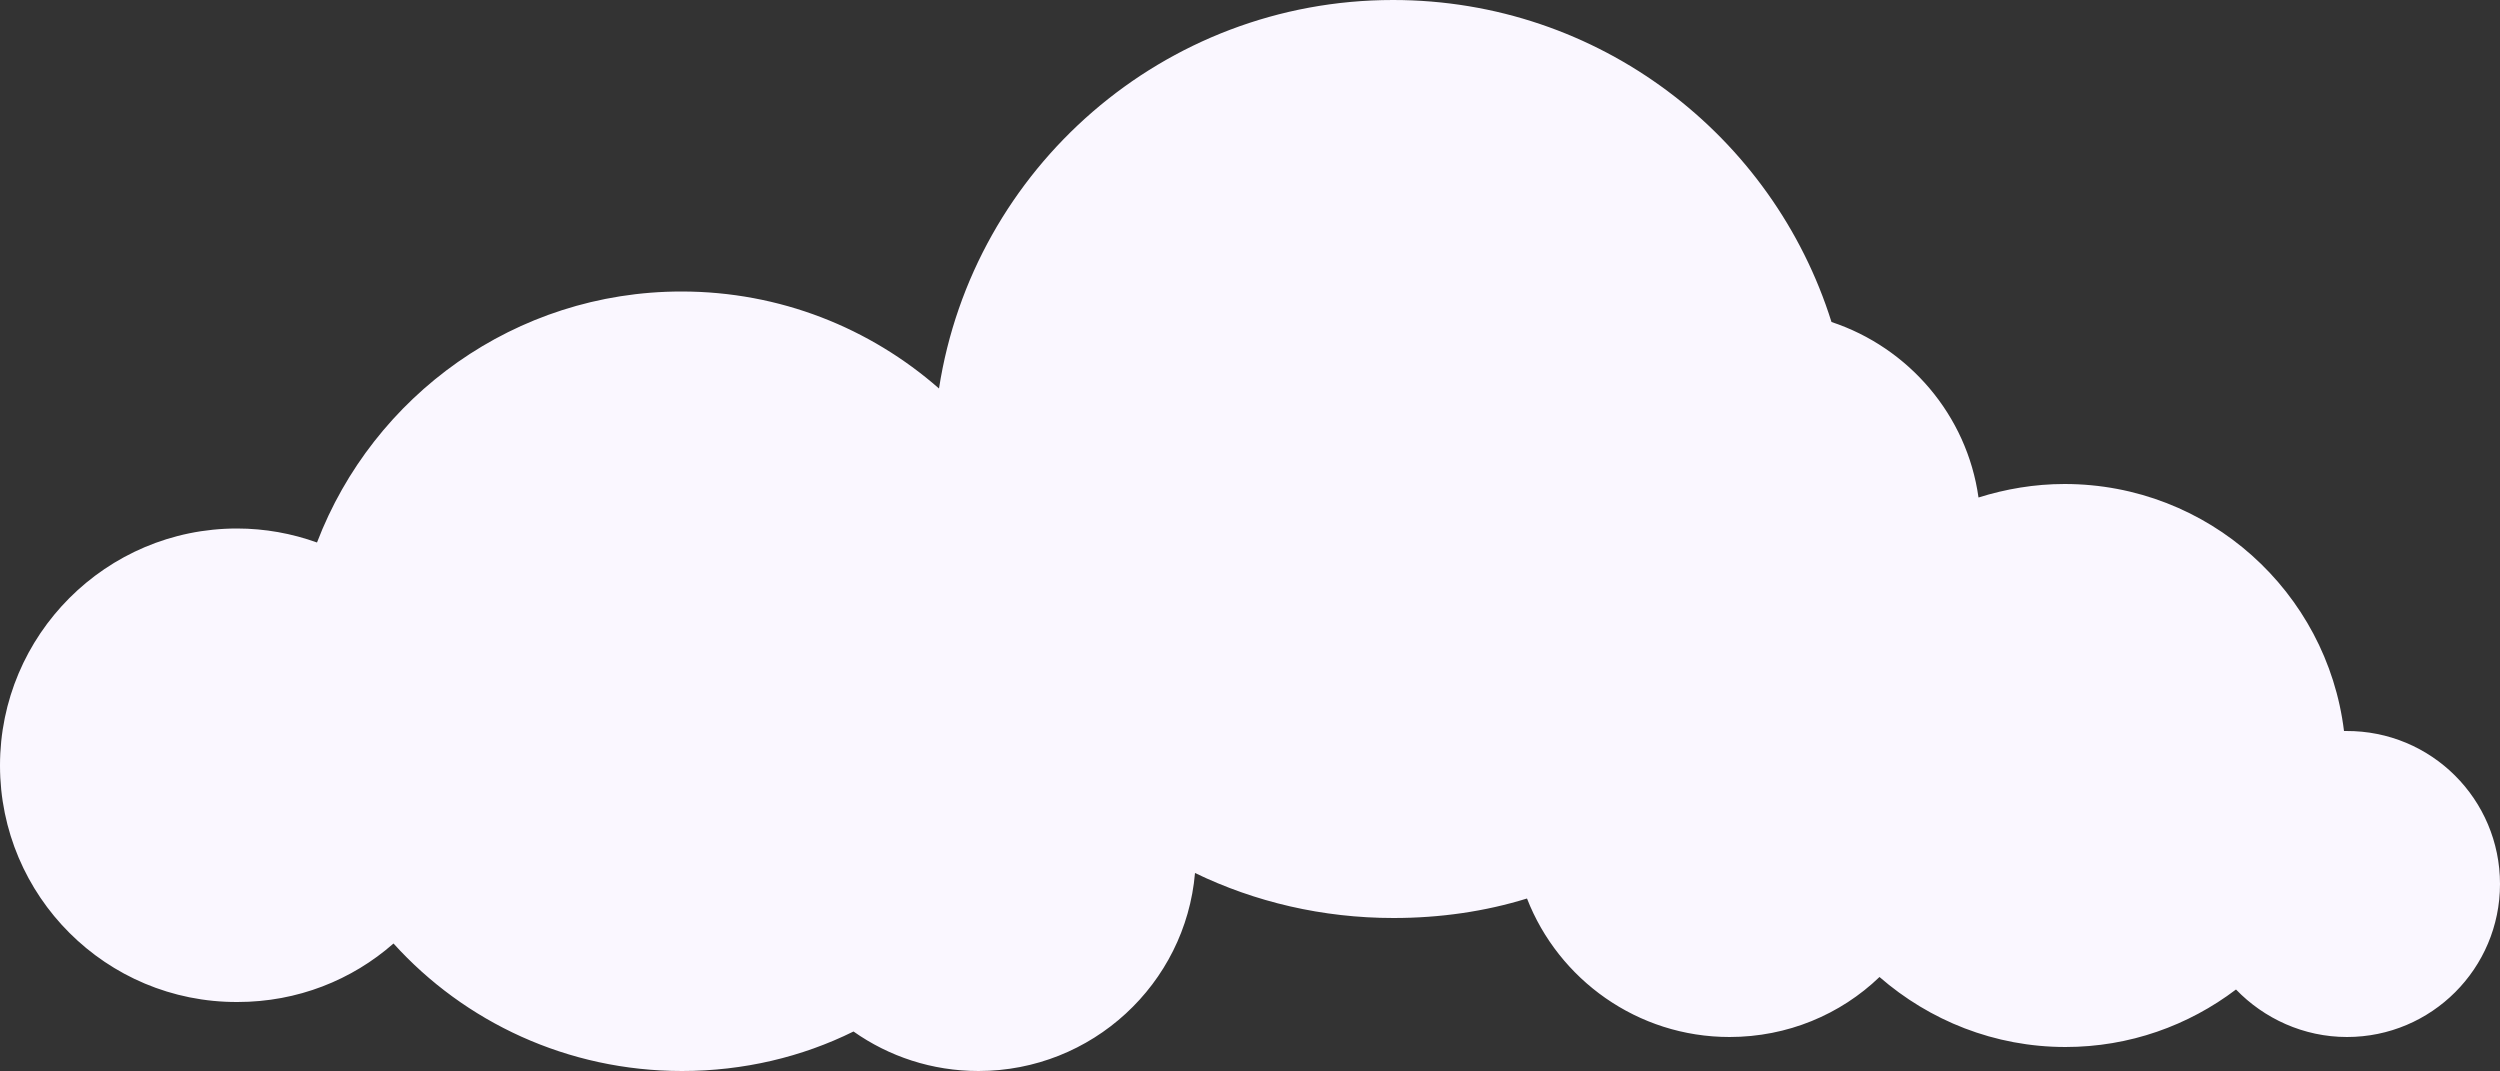 <?xml version="1.0" encoding="UTF-8" standalone="no"?><svg xmlns="http://www.w3.org/2000/svg" xmlns:xlink="http://www.w3.org/1999/xlink" fill="#000000" height="214.2" preserveAspectRatio="xMidYMid meet" version="1" viewBox="0.0 0.1 500.0 214.2" width="500" zoomAndPan="magnify"><rect x="0.0" y="0.1" width="500.0" height="214.2" fill="#333333" stroke="none"/><g id="change1_1"><path d="M500,176.9c0,16.9-13.7,30.6-30.6,30.6c-8.7,0-16.6-3.7-22.2-9.5c-9.5,7.2-21.3,11.5-34.1,11.5 c-14.2,0-27.2-5.3-37.2-14c-7.8,7.5-18.4,12-30,12c-18.4,0-34.2-11.5-40.5-27.7c-8.4,2.6-17.4,3.9-26.7,3.9c-14.2,0-27.7-3.2-39.7-9 c-1.9,22.2-20.6,39.6-43.3,39.6c-9.3,0-17.9-2.9-25-7.9c-10.3,5.1-22,7.9-34.3,7.9c-22.9,0-43.5-9.8-57.7-25.5 c-8.3,7.3-19.2,11.7-31.2,11.7C21.2,200.6,0,179.3,0,153.2s21.2-47.4,47.4-47.4c5.6,0,11,1,16,2.8c11.2-29.3,39.6-50.2,72.9-50.2 c19.7,0,37.7,7.3,51.5,19.4c6.8-44,44.9-77.7,90.8-77.7c41.2,0,76,27.1,87.7,64.4c15.4,5.1,27.1,18.6,29.4,35.1 c5.4-1.7,11.2-2.7,17.2-2.7c28.8,0,52.5,21.6,55.9,49.4c0.1,0,0.3,0,0.4,0C486.3,146.2,500,160,500,176.9L500,176.9z" fill="#faf7ff"/></g></svg>